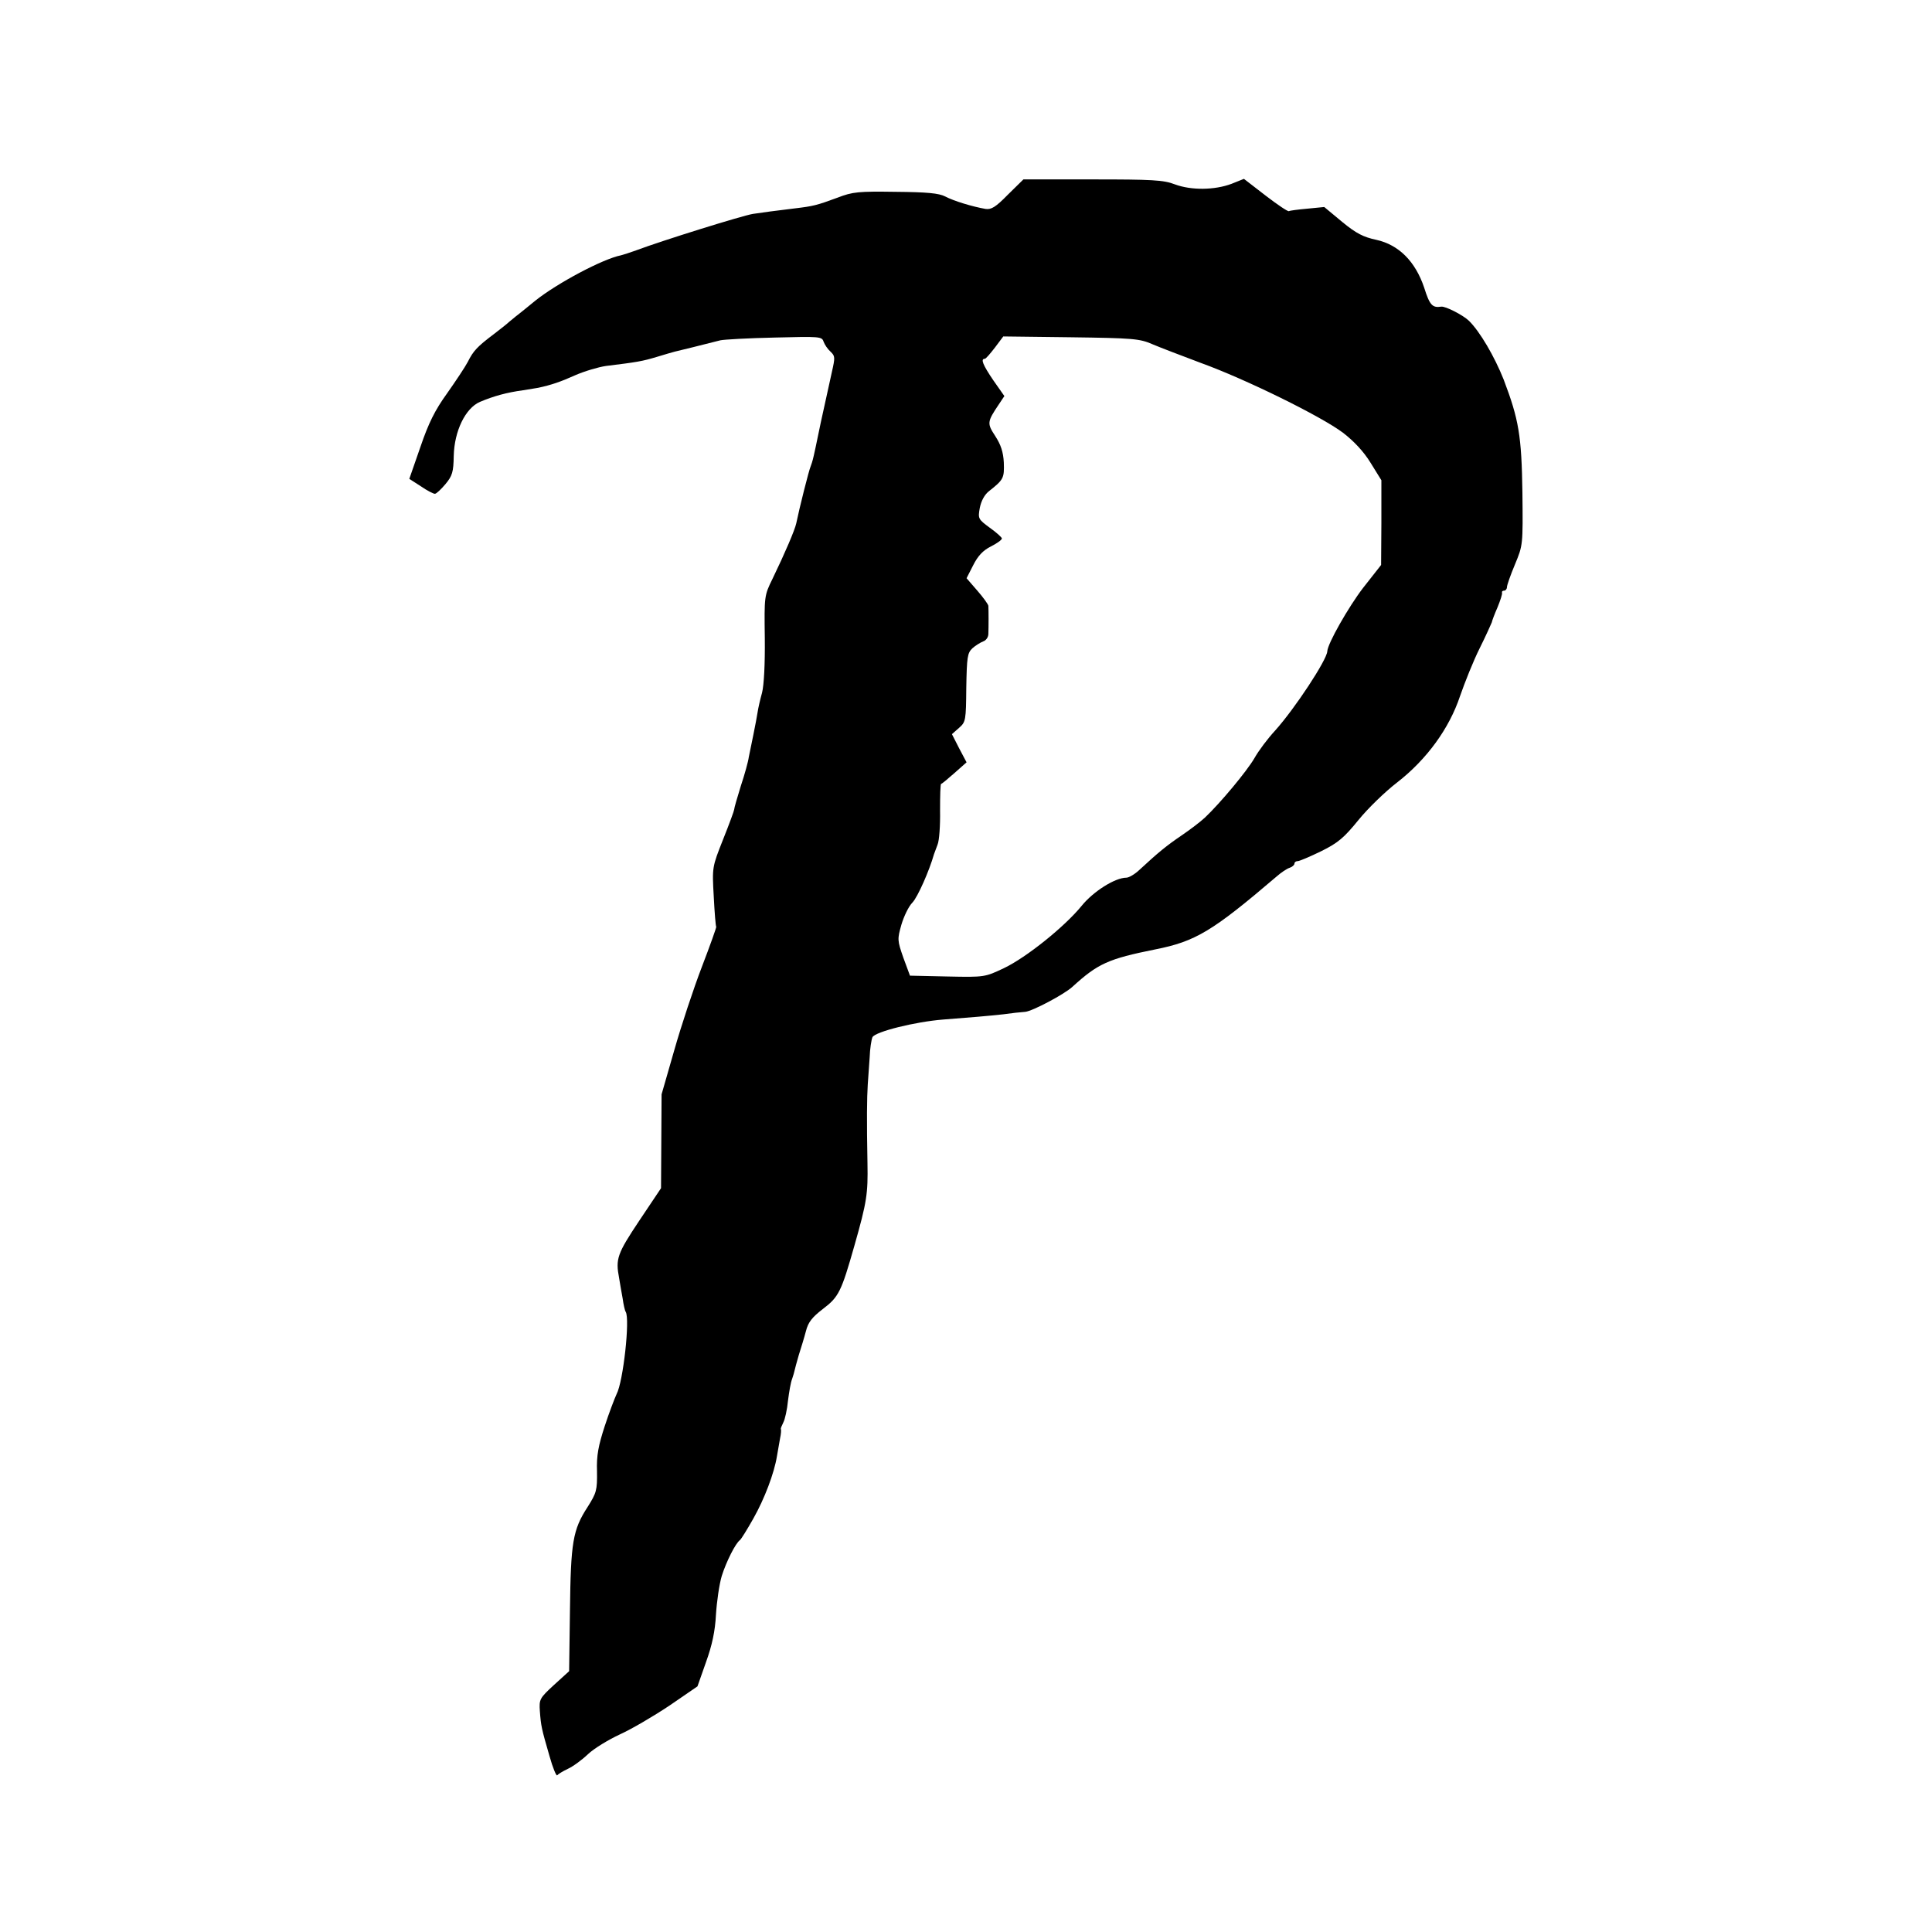 <?xml version="1.0" standalone="no"?>
<!DOCTYPE svg PUBLIC "-//W3C//DTD SVG 20010904//EN"
 "http://www.w3.org/TR/2001/REC-SVG-20010904/DTD/svg10.dtd">
<svg version="1.0" xmlns="http://www.w3.org/2000/svg"
 width="700pt" height="700pt" viewBox="0 0 700 700"
 preserveAspectRatio="xMidYMid meet">
<g transform="translate(0,700) scale(0.1,-0.1)"
fill="#000000" stroke="none">
<path d="M3652 6295 c-44 -45 -60 -55 -81 -52 -47 8 -116 29 -146 45 -23 12
-66 16 -180 17 -134 2 -156 0 -210 -21 -76 -28 -88 -31 -155 -39 -80 -10 -106
-13 -152 -20 -38 -6 -330 -97 -423 -132 -22 -8 -47 -16 -55 -18 -66 -13 -231
-101 -310 -164 -24 -20 -53 -43 -63 -51 -11 -8 -24 -20 -31 -25 -6 -6 -31 -26
-56 -45 -61 -46 -75 -61 -95 -101 -10 -19 -44 -70 -75 -114 -44 -61 -67 -107
-97 -195 l-40 -115 42 -27 c23 -16 47 -28 51 -27 5 0 22 16 38 35 25 30 29 44
30 102 2 90 42 173 95 196 50 21 97 34 156 42 28 5 52 8 55 9 47 10 82 22 133
45 34 15 85 30 112 34 114 14 132 17 185 33 30 9 60 18 65 19 9 2 107 26 165
41 14 3 102 8 197 10 163 4 171 4 177 -15 4 -11 15 -27 25 -36 17 -16 17 -21
5 -74 -7 -31 -25 -113 -40 -182 -14 -69 -27 -129 -29 -135 -1 -5 -5 -17 -8
-25 -6 -13 -41 -152 -52 -206 -5 -24 -41 -108 -86 -201 -30 -61 -30 -63 -28
-215 1 -96 -3 -170 -10 -198 -7 -25 -14 -56 -16 -70 -2 -14 -9 -50 -15 -80 -6
-30 -14 -68 -17 -83 -2 -16 -15 -63 -29 -105 -13 -42 -24 -80 -24 -85 0 -4
-18 -53 -40 -108 -40 -101 -40 -101 -34 -207 3 -59 7 -108 9 -110 1 -2 -22
-67 -52 -145 -30 -78 -75 -214 -100 -302 l-46 -160 -1 -170 -1 -170 -79 -118
c-80 -120 -86 -138 -73 -207 3 -19 9 -53 13 -75 3 -22 8 -44 11 -48 16 -26 -9
-253 -33 -298 -7 -15 -27 -67 -43 -116 -23 -71 -30 -106 -28 -164 1 -69 -2
-78 -34 -129 -54 -83 -61 -128 -64 -375 l-3 -220 -55 -50 c-52 -48 -54 -52
-51 -95 4 -54 6 -63 35 -163 12 -43 25 -74 28 -69 3 4 21 15 38 23 18 8 51 32
73 53 22 21 75 53 116 72 42 19 122 66 179 104 l102 70 31 88 c22 61 33 112
36 172 3 47 12 110 21 140 16 51 50 119 66 130 4 3 26 38 49 79 40 71 75 163
85 225 3 17 8 46 11 63 4 18 5 34 3 35 -1 2 3 12 9 24 6 11 14 47 17 79 4 32
10 67 15 79 4 11 8 26 9 31 1 6 8 30 15 55 8 25 20 64 26 87 8 32 22 50 61 80
58 44 67 62 115 231 45 158 49 188 47 297 -3 155 -2 238 1 285 2 25 5 70 7
100 1 30 6 62 10 72 10 20 155 56 256 64 104 8 163 13 218 19 28 4 64 8 80 9
27 3 142 64 171 91 92 84 130 101 299 135 147 29 208 66 440 264 17 15 38 29
48 32 9 3 17 10 17 15 0 5 5 9 12 9 6 0 44 16 85 36 61 30 83 49 135 113 34
42 97 103 140 136 108 84 189 196 228 313 17 49 48 127 71 173 23 46 42 89 44
94 1 6 10 30 21 55 10 25 18 48 16 53 -1 4 2 7 8 7 5 0 10 6 10 13 0 7 13 44
29 82 29 70 29 70 27 260 -3 207 -13 265 -68 410 -33 83 -86 174 -126 213 -22
21 -85 53 -100 51 -32 -5 -42 5 -62 69 -32 95 -92 155 -173 173 -47 10 -73 23
-124 65 l-65 54 -61 -6 c-34 -3 -64 -7 -67 -9 -4 -2 -41 23 -84 56 l-79 61
-45 -18 c-61 -23 -146 -24 -205 -2 -41 16 -83 18 -298 18 l-251 0 -56 -55z
m523 -542 c28 -12 107 -42 176 -68 163 -59 437 -194 515 -253 39 -30 75 -68
100 -109 l39 -63 0 -153 -1 -154 -66 -84 c-52 -68 -128 -201 -129 -229 -2 -32
-118 -208 -189 -287 -26 -28 -60 -73 -75 -100 -28 -48 -124 -163 -179 -215
-16 -15 -54 -44 -85 -65 -53 -36 -84 -61 -153 -125 -17 -16 -38 -28 -47 -28
-41 0 -120 -50 -162 -102 -61 -75 -200 -187 -282 -226 -68 -32 -69 -33 -204
-30 l-136 3 -24 65 c-22 63 -22 67 -7 120 9 30 26 66 40 80 19 20 61 115 78
175 2 6 8 21 13 35 6 14 10 69 9 123 0 53 1 97 4 97 3 0 24 18 48 39 l44 39
-27 51 -26 51 26 23 c24 21 25 27 26 145 2 111 4 126 22 143 11 10 29 21 39
25 10 3 19 15 19 27 1 25 1 86 0 102 -1 6 -19 31 -40 55 l-39 45 24 47 c17 34
36 54 64 68 22 11 40 24 40 29 0 4 -20 22 -44 39 -42 31 -43 33 -36 72 5 25
17 48 34 61 52 41 55 47 53 103 -2 39 -11 65 -31 96 -30 46 -30 51 13 115 l20
30 -40 57 c-38 56 -47 78 -31 78 4 0 20 19 37 41 l30 40 245 -3 c225 -3 249
-5 295 -25z"/>
</g>
</svg>
